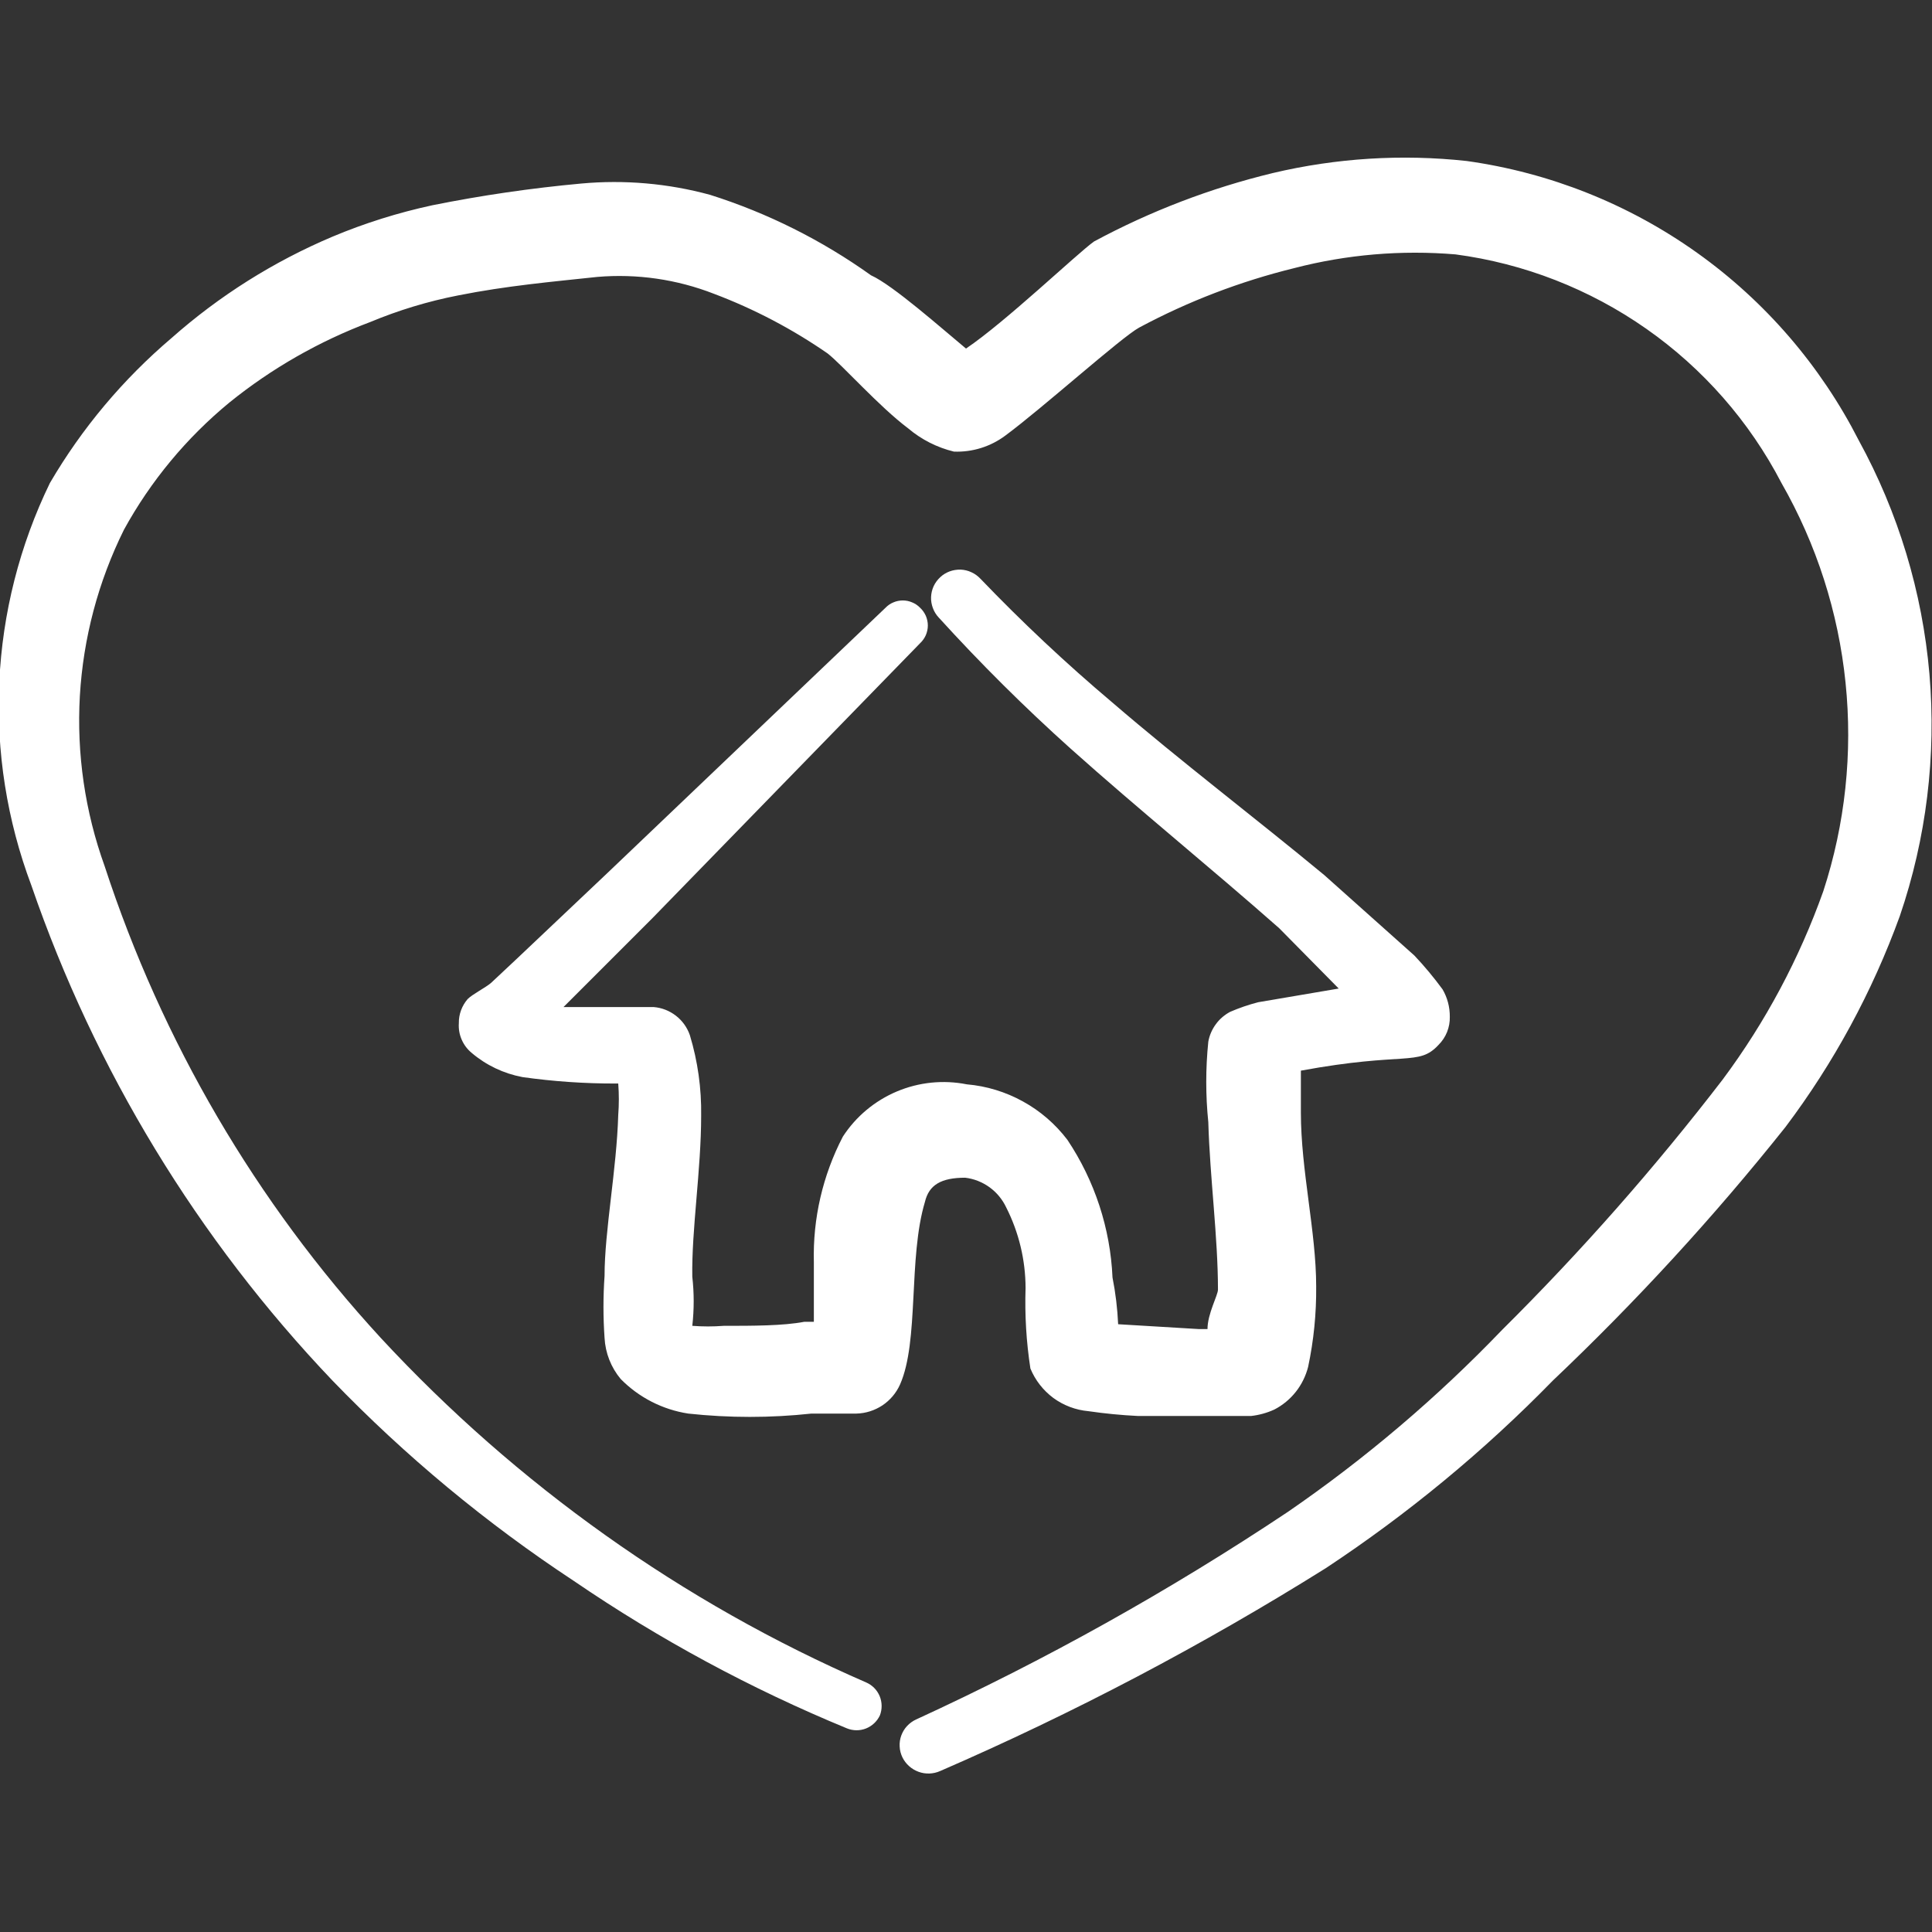 <svg width="24" height="24" viewBox="0 0 24 24" fill="none" xmlns="http://www.w3.org/2000/svg">
<rect x="0" y="0" width="24" height="24" fill="#333333" stroke="none"/>
<g clip-path="url(#clip0_68_2)">
<path fill-rule="evenodd" clip-rule="evenodd" d="M16.63 12.28L15.89 11.53C15.04 10.78 14.15 10.06 13.3 9.3C12.726 8.785 12.179 8.241 11.66 7.67C11.628 7.636 11.604 7.596 11.588 7.552C11.572 7.509 11.564 7.462 11.566 7.416C11.568 7.369 11.579 7.324 11.598 7.282C11.618 7.239 11.646 7.202 11.68 7.17C11.714 7.138 11.754 7.114 11.797 7.098C11.841 7.082 11.887 7.075 11.934 7.076C11.98 7.078 12.026 7.089 12.068 7.109C12.11 7.128 12.148 7.156 12.18 7.19C12.696 7.728 13.24 8.239 13.81 8.72C14.67 9.46 15.58 10.15 16.45 10.87L17.57 11.87C17.695 12.002 17.812 12.143 17.92 12.29C17.98 12.393 18.011 12.511 18.01 12.63C18.012 12.695 18 12.759 17.976 12.82C17.952 12.88 17.916 12.934 17.87 12.98C17.62 13.25 17.46 13.06 16.16 13.3V13.82C16.16 14.54 16.35 15.3 16.35 15.98C16.353 16.316 16.32 16.651 16.25 16.98C16.221 17.093 16.169 17.199 16.097 17.29C16.024 17.382 15.933 17.457 15.83 17.51C15.738 17.552 15.64 17.579 15.54 17.59H15.03H14.14C13.932 17.58 13.725 17.56 13.52 17.53C13.363 17.516 13.212 17.459 13.085 17.366C12.959 17.272 12.86 17.146 12.8 17C12.749 16.669 12.729 16.334 12.74 16C12.739 15.652 12.657 15.31 12.5 15C12.453 14.9 12.382 14.814 12.293 14.749C12.203 14.684 12.099 14.643 11.99 14.63C11.69 14.63 11.54 14.72 11.49 14.93C11.28 15.63 11.42 16.66 11.18 17.2C11.133 17.305 11.057 17.394 10.962 17.458C10.866 17.521 10.755 17.557 10.64 17.56H10.08C9.571 17.615 9.058 17.615 8.55 17.56C8.231 17.511 7.936 17.36 7.71 17.13C7.59 16.986 7.52 16.807 7.51 16.62C7.492 16.364 7.492 16.106 7.51 15.85C7.51 15.29 7.66 14.53 7.68 13.85C7.69 13.72 7.69 13.59 7.68 13.46H7.65C7.262 13.461 6.874 13.434 6.49 13.38C6.257 13.336 6.04 13.233 5.86 13.08C5.806 13.036 5.763 12.979 5.735 12.914C5.707 12.85 5.695 12.78 5.7 12.71C5.698 12.6 5.738 12.493 5.81 12.41C5.87 12.35 6.03 12.27 6.1 12.21L6.42 11.91L7.54 10.85L11 7.55C11.028 7.521 11.061 7.498 11.098 7.483C11.135 7.467 11.175 7.459 11.215 7.459C11.255 7.459 11.294 7.467 11.331 7.483C11.368 7.498 11.402 7.521 11.43 7.55C11.46 7.578 11.484 7.612 11.501 7.65C11.517 7.688 11.526 7.729 11.526 7.77C11.526 7.811 11.517 7.852 11.501 7.89C11.484 7.928 11.46 7.962 11.43 7.99L8.11 11.4L7 12.51H7.64H8.12C8.221 12.518 8.317 12.556 8.397 12.618C8.477 12.68 8.537 12.764 8.57 12.86C8.668 13.184 8.715 13.521 8.71 13.86C8.71 14.53 8.59 15.28 8.6 15.86C8.623 16.063 8.623 16.267 8.6 16.47C8.73 16.48 8.86 16.48 8.99 16.47C9.35 16.47 9.73 16.47 9.99 16.42H10.11V15.68C10.096 15.138 10.22 14.601 10.47 14.12C10.632 13.87 10.866 13.675 11.14 13.559C11.415 13.443 11.717 13.412 12.01 13.47C12.255 13.491 12.493 13.564 12.708 13.683C12.923 13.801 13.111 13.964 13.26 14.16C13.599 14.668 13.793 15.259 13.82 15.87C13.858 16.061 13.881 16.255 13.89 16.45L14.89 16.51H15C15 16.32 15.13 16.09 15.13 16.02C15.13 15.37 15.03 14.63 15.01 13.94C14.976 13.607 14.976 13.273 15.01 12.94C15.024 12.862 15.056 12.788 15.103 12.724C15.149 12.66 15.21 12.608 15.28 12.57C15.393 12.521 15.51 12.481 15.63 12.45L16.63 12.28Z" fill="white"/>
<path fill-rule="evenodd" clip-rule="evenodd" d="M12 4.33C12.49 4 13.38 3.15 13.59 3C14.29 2.623 15.037 2.337 15.81 2.15C16.599 1.963 17.414 1.912 18.22 2C19.251 2.144 20.232 2.535 21.08 3.139C21.928 3.743 22.617 4.543 23.09 5.47C23.581 6.366 23.88 7.354 23.968 8.371C24.055 9.389 23.93 10.414 23.6 11.38C23.259 12.319 22.781 13.202 22.18 14C21.291 15.116 20.325 16.168 19.29 17.15C18.436 18.025 17.49 18.806 16.47 19.48C14.938 20.439 13.337 21.281 11.68 22C11.595 22.038 11.498 22.042 11.411 22.01C11.323 21.978 11.251 21.914 11.21 21.83C11.19 21.788 11.178 21.743 11.176 21.696C11.173 21.65 11.18 21.603 11.196 21.559C11.212 21.516 11.236 21.475 11.268 21.441C11.3 21.407 11.338 21.379 11.38 21.36C12.985 20.623 14.53 19.76 16 18.78C16.961 18.119 17.852 17.362 18.66 16.52C19.641 15.546 20.557 14.507 21.4 13.41C21.931 12.697 22.352 11.908 22.65 11.07C22.922 10.236 23.016 9.353 22.926 8.48C22.837 7.607 22.566 6.762 22.13 6C21.733 5.236 21.157 4.579 20.452 4.085C19.747 3.591 18.933 3.273 18.08 3.16C17.408 3.104 16.732 3.161 16.08 3.33C15.408 3.495 14.76 3.743 14.15 4.07C13.93 4.19 12.95 5.07 12.49 5.41C12.306 5.548 12.08 5.619 11.85 5.61C11.64 5.559 11.445 5.46 11.28 5.32C10.92 5.05 10.46 4.53 10.28 4.39C9.842 4.087 9.368 3.838 8.87 3.65C8.409 3.47 7.913 3.398 7.42 3.44C6.86 3.5 6.29 3.55 5.69 3.67C5.316 3.743 4.951 3.854 4.6 4C3.967 4.238 3.376 4.575 2.85 5C2.317 5.439 1.872 5.975 1.54 6.58C1.22 7.225 1.034 7.927 0.992 8.646C0.951 9.364 1.056 10.083 1.3 10.76C2.011 12.936 3.18 14.935 4.73 16.62C5.573 17.53 6.508 18.351 7.52 19.07C8.534 19.791 9.619 20.404 10.76 20.9C10.836 20.933 10.896 20.994 10.928 21.071C10.959 21.147 10.96 21.233 10.93 21.31C10.895 21.384 10.833 21.442 10.757 21.472C10.681 21.502 10.596 21.501 10.52 21.47C9.329 20.979 8.193 20.366 7.13 19.64C6.041 18.923 5.035 18.088 4.13 17.15C2.456 15.393 1.18 13.295 0.39 11C0.087 10.195 -0.049 9.336 -0.009 8.476C0.03 7.617 0.244 6.774 0.62 6C1.018 5.319 1.529 4.711 2.13 4.2C2.724 3.674 3.399 3.249 4.13 2.94C4.53 2.772 4.945 2.642 5.37 2.55C5.981 2.427 6.599 2.337 7.22 2.28C7.757 2.231 8.299 2.278 8.82 2.42C9.535 2.646 10.21 2.984 10.82 3.42C11.09 3.54 11.71 4.09 12 4.33Z" fill="white"/>
</g>
<defs>
<clipPath id="clip0_68_2">
<rect width="24" height="24" fill="white"/>
</clipPath>
</defs>
</svg>
